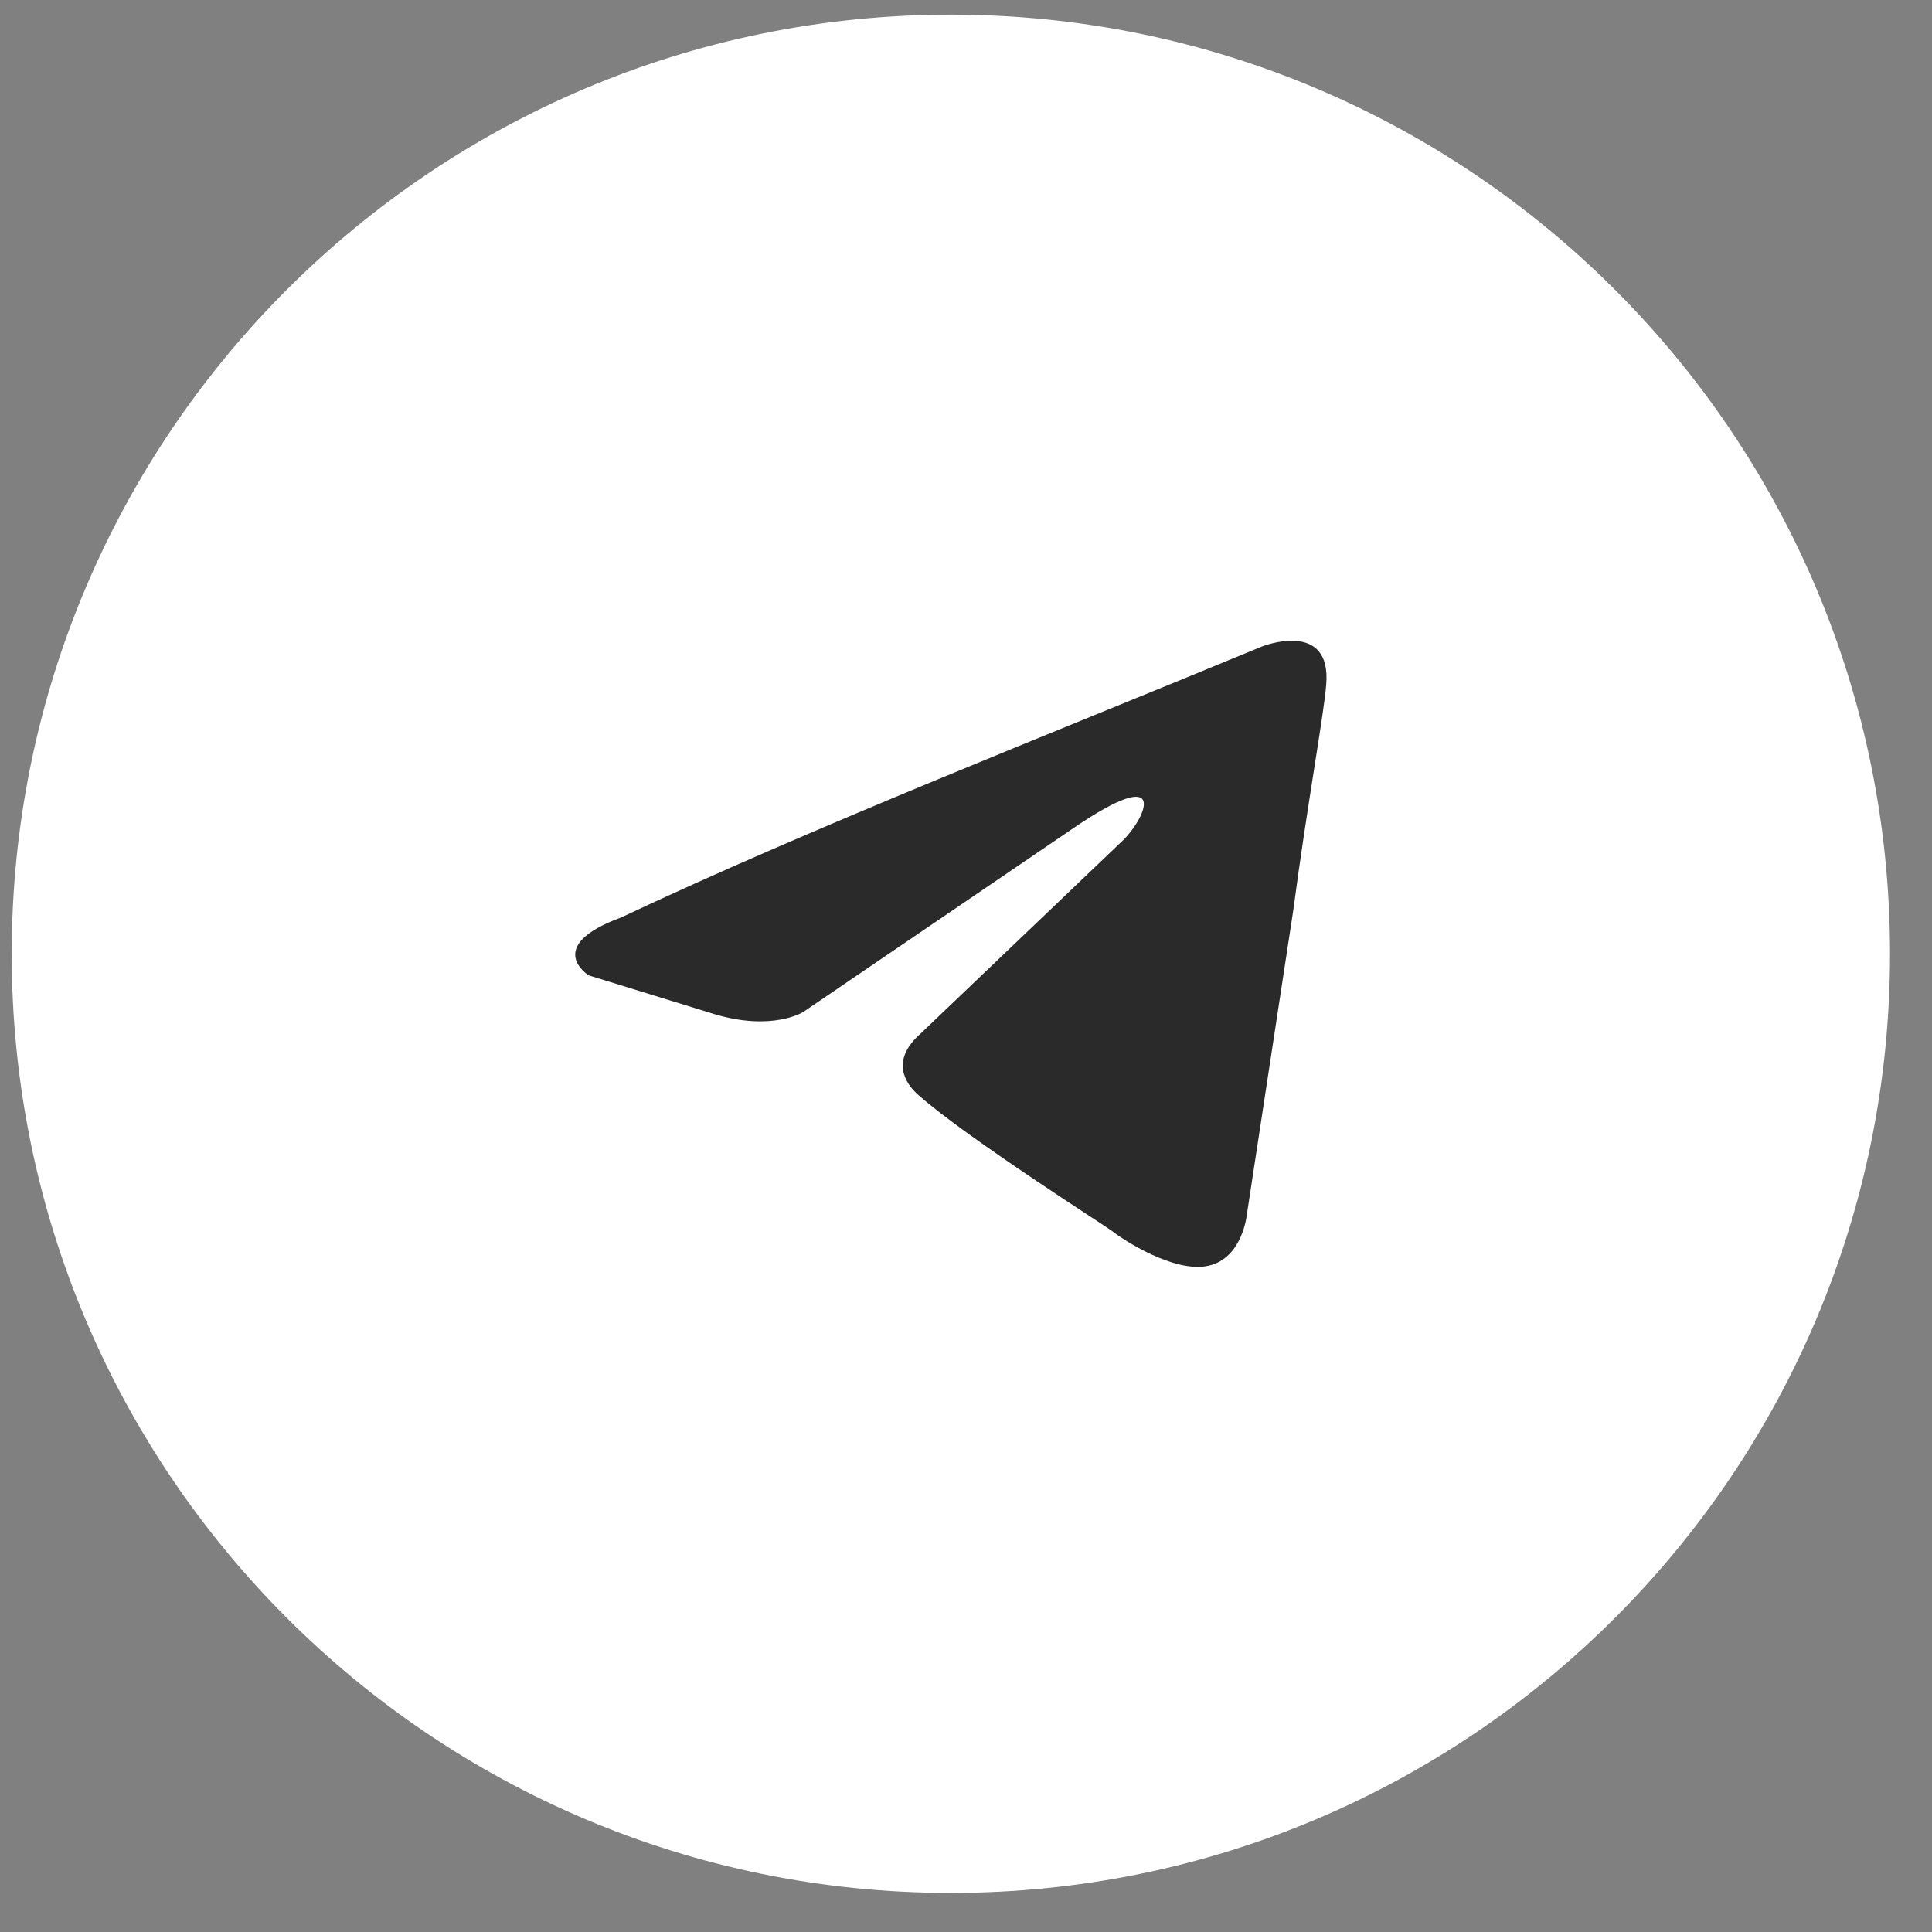 <?xml version="1.0" encoding="UTF-8"?> <svg xmlns="http://www.w3.org/2000/svg" width="33" height="33" viewBox="0 0 33 33" fill="none"><rect x="0" y="0" width="33" height="33" fill="#808080" stroke="none"/><g data-figma-bg-blur-radius="12.8333"><path d="M0.2 16.292C0.2 7.432 7.382 0.25 16.242 0.25C25.101 0.25 32.283 7.432 32.283 16.292C32.283 25.151 25.101 32.333 16.242 32.333C7.382 32.333 0.2 25.151 0.2 16.292Z" fill="white"></path><path d="M21.564 11.039C21.564 11.039 22.751 10.576 22.652 11.7C22.619 12.163 22.323 13.783 22.092 15.536L21.3 20.727C21.3 20.727 21.234 21.488 20.641 21.62C20.047 21.752 19.157 21.157 18.992 21.025C18.86 20.925 16.519 19.438 15.694 18.71C15.463 18.512 15.2 18.115 15.727 17.652L19.19 14.345C19.586 13.949 19.981 13.023 18.332 14.147L13.716 17.288C13.716 17.288 13.188 17.619 12.199 17.321L10.055 16.66C10.055 16.66 9.264 16.164 10.616 15.668C13.914 14.114 17.97 12.527 21.564 11.039Z" fill="#2A2A2A"></path></g><defs><clipPath id="bgblur_0_2006_1146_clip_path" transform="translate(12.633 12.583)"><path d="M0.2 16.292C0.2 7.432 7.382 0.25 16.242 0.25C25.101 0.25 32.283 7.432 32.283 16.292C32.283 25.151 25.101 32.333 16.242 32.333C7.382 32.333 0.2 25.151 0.2 16.292Z"></path></clipPath></defs></svg> 